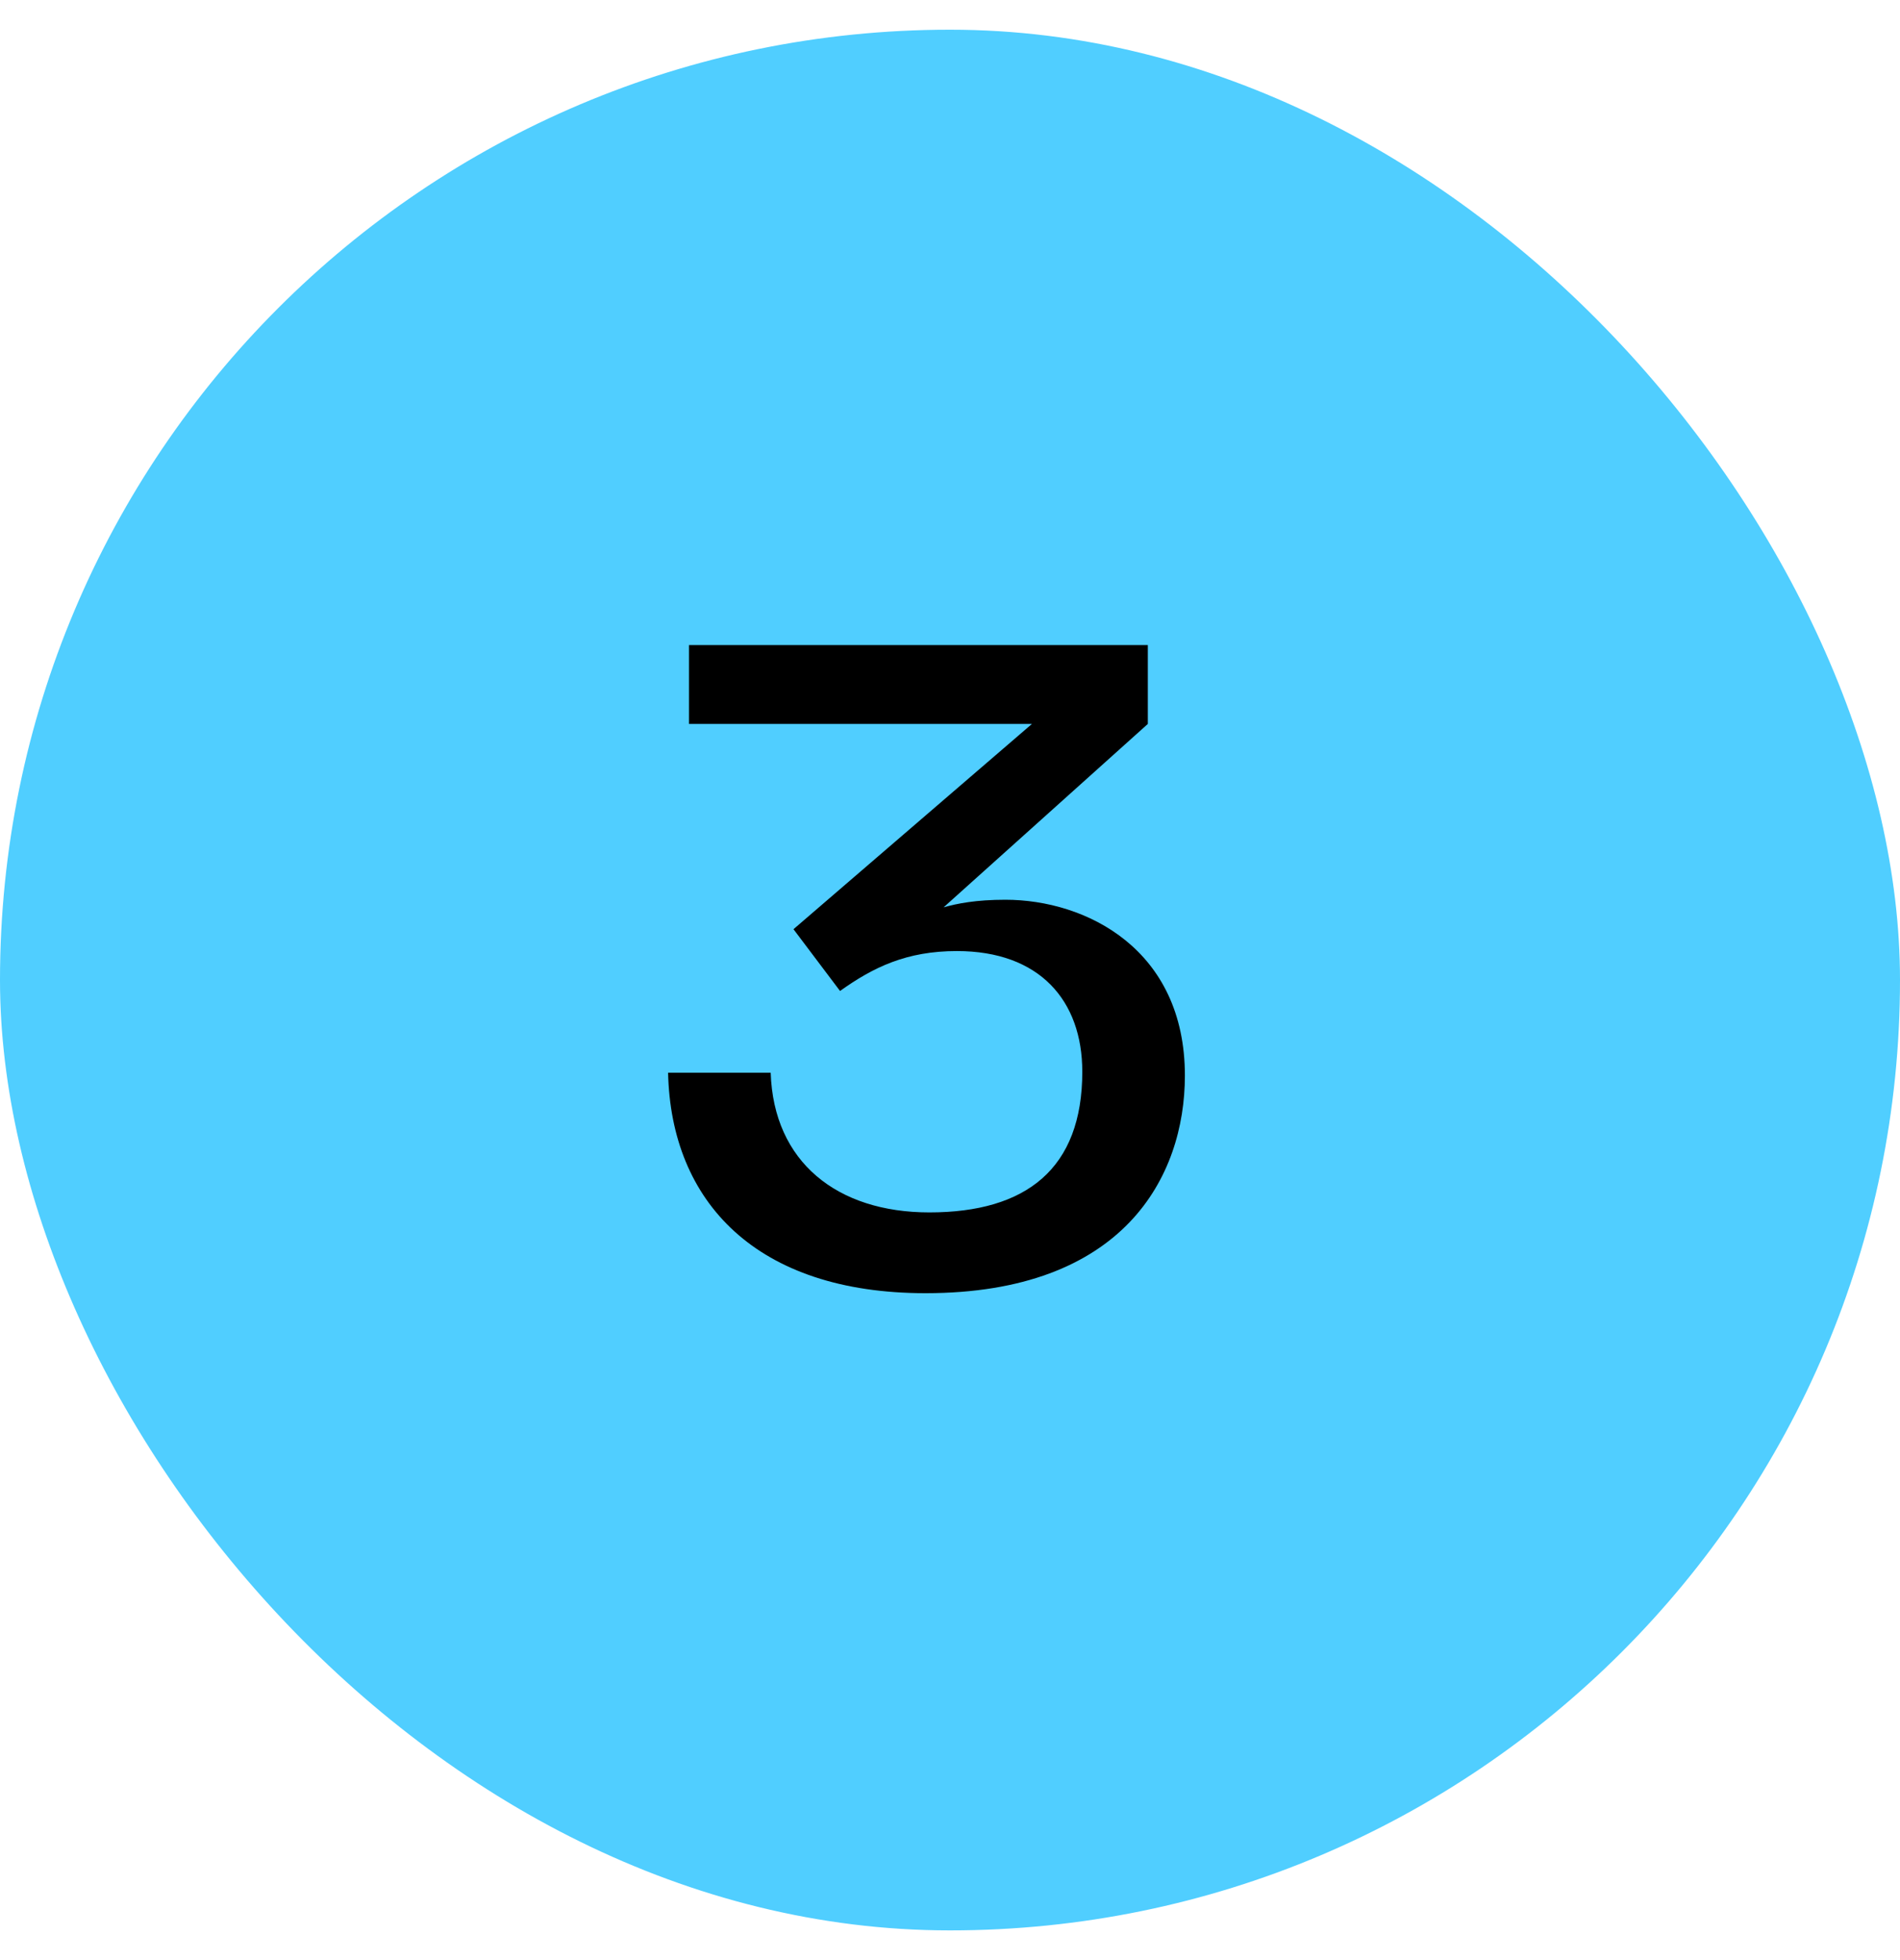 <svg width="32" height="33" viewBox="0 0 32 33" fill="none" xmlns="http://www.w3.org/2000/svg">
<rect y="0.5" width="32" height="32" rx="16" fill="#50CEFF"/>
<path d="M12.98 18.06C13.028 19.564 14.1 20.412 15.652 20.412C17.284 20.412 18.228 19.676 18.228 18.044C18.228 16.844 17.508 16.012 16.116 16.012C15.268 16.012 14.708 16.284 14.148 16.684L13.364 15.644L17.38 12.188H11.604V10.86H19.332V12.188L15.892 15.276C16.116 15.212 16.436 15.148 16.932 15.148C18.292 15.148 19.956 15.98 19.956 18.108C19.956 19.82 18.916 21.772 15.588 21.772C12.74 21.772 11.3 20.236 11.252 18.06H12.98Z" fill="black"/>
</svg>
